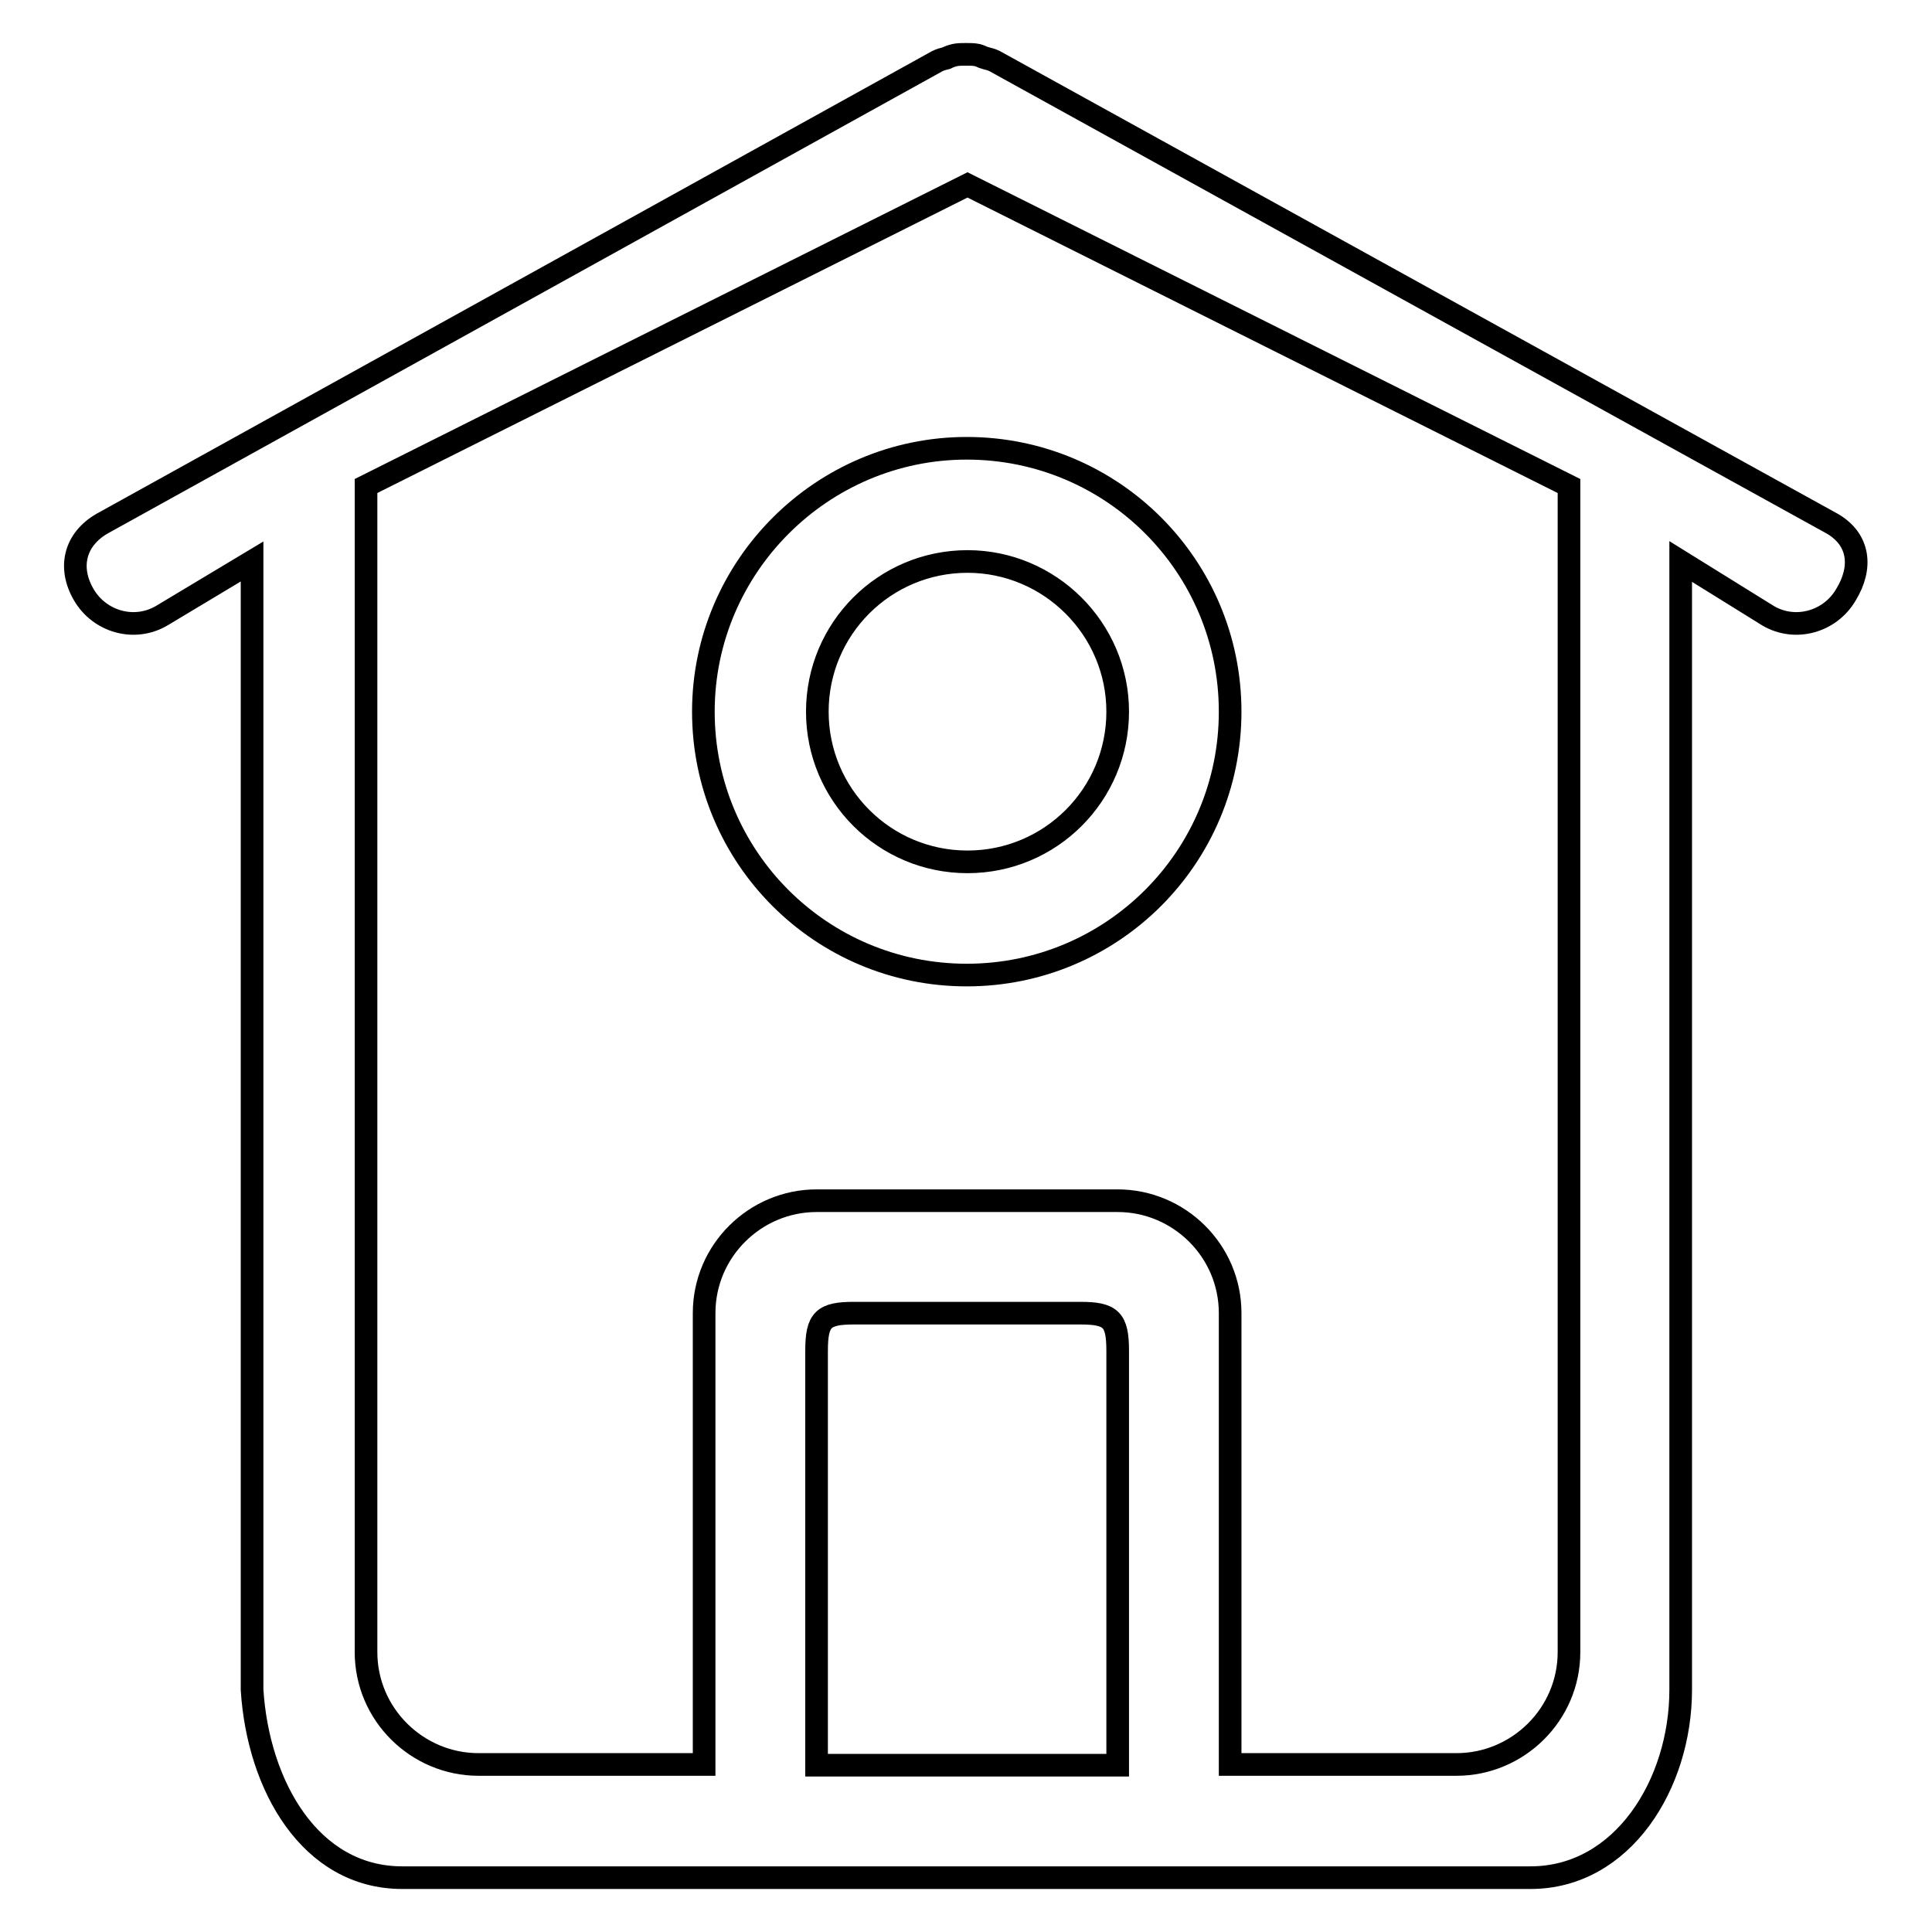 <?xml version="1.0" encoding="utf-8"?>
<!-- Svg Vector Icons : http://www.onlinewebfonts.com/icon -->
<!DOCTYPE svg PUBLIC "-//W3C//DTD SVG 1.1//EN" "http://www.w3.org/Graphics/SVG/1.1/DTD/svg11.dtd">
<svg version="1.1" xmlns="http://www.w3.org/2000/svg" xmlns:xlink="http://www.w3.org/1999/xlink" x="0px" y="0px" viewBox="0 0 256 256" enable-background="new 0 0 256 256" xml:space="preserve">
<g><g><path stroke-width="3" fill-opacity="0" stroke="#000000"  d="M242.8,69.4l-111-61.3c-0.4-0.2-0.8-0.3-1.2-0.4c-0.4-0.1-0.7-0.3-1.1-0.4c-0.5-0.1-1-0.1-1.5-0.1c-0.5,0-1,0-1.5,0.1c-0.4,0.1-0.7,0.2-1.1,0.4c-0.4,0.1-0.8,0.2-1.2,0.4L13.5,69.4c-3.6,2.1-4.5,5.8-2.4,9.4c2.1,3.6,6.7,4.9,10.3,2.8l12-7.2v149.5c0.8,12.7,7.7,24.9,19.9,24.9h149.5c12.2,0,19.9-12.4,19.9-24.9V74.4l11.6,7.2c3.6,2.1,8.2,0.8,10.3-2.8C246.8,75.2,246.4,71.5,242.8,69.4z M148.1,233.9h-39.9V179c0-4.2,0.9-5,5-5h29.9c4.1,0,5,0.8,5,5V233.9z M207.9,218.9c0,8.3-6.8,14.9-14.9,14.9H163v-59.8c0-8.3-6.8-14.9-14.9-14.9h-39.9c-8.1,0-14.9,6.6-14.9,14.9v59.8H63.4c-8.1,0-14.9-6.6-14.9-14.9V64.4l79.7-39.9l79.7,39.9V218.9z M93.2,94.3c0,19.3,15.6,34.9,34.9,34.9c19.3,0,34.9-15.6,34.9-34.9c0-19.3-15.6-34.9-34.9-34.9C108.9,59.4,93.2,75.1,93.2,94.3z M148.1,94.3c0,11-8.9,19.9-19.9,19.9c-11,0-19.9-8.9-19.9-19.9c0-11,8.9-19.9,19.9-19.9C139.1,74.4,148.1,83.3,148.1,94.3z"/></g></g>
</svg>